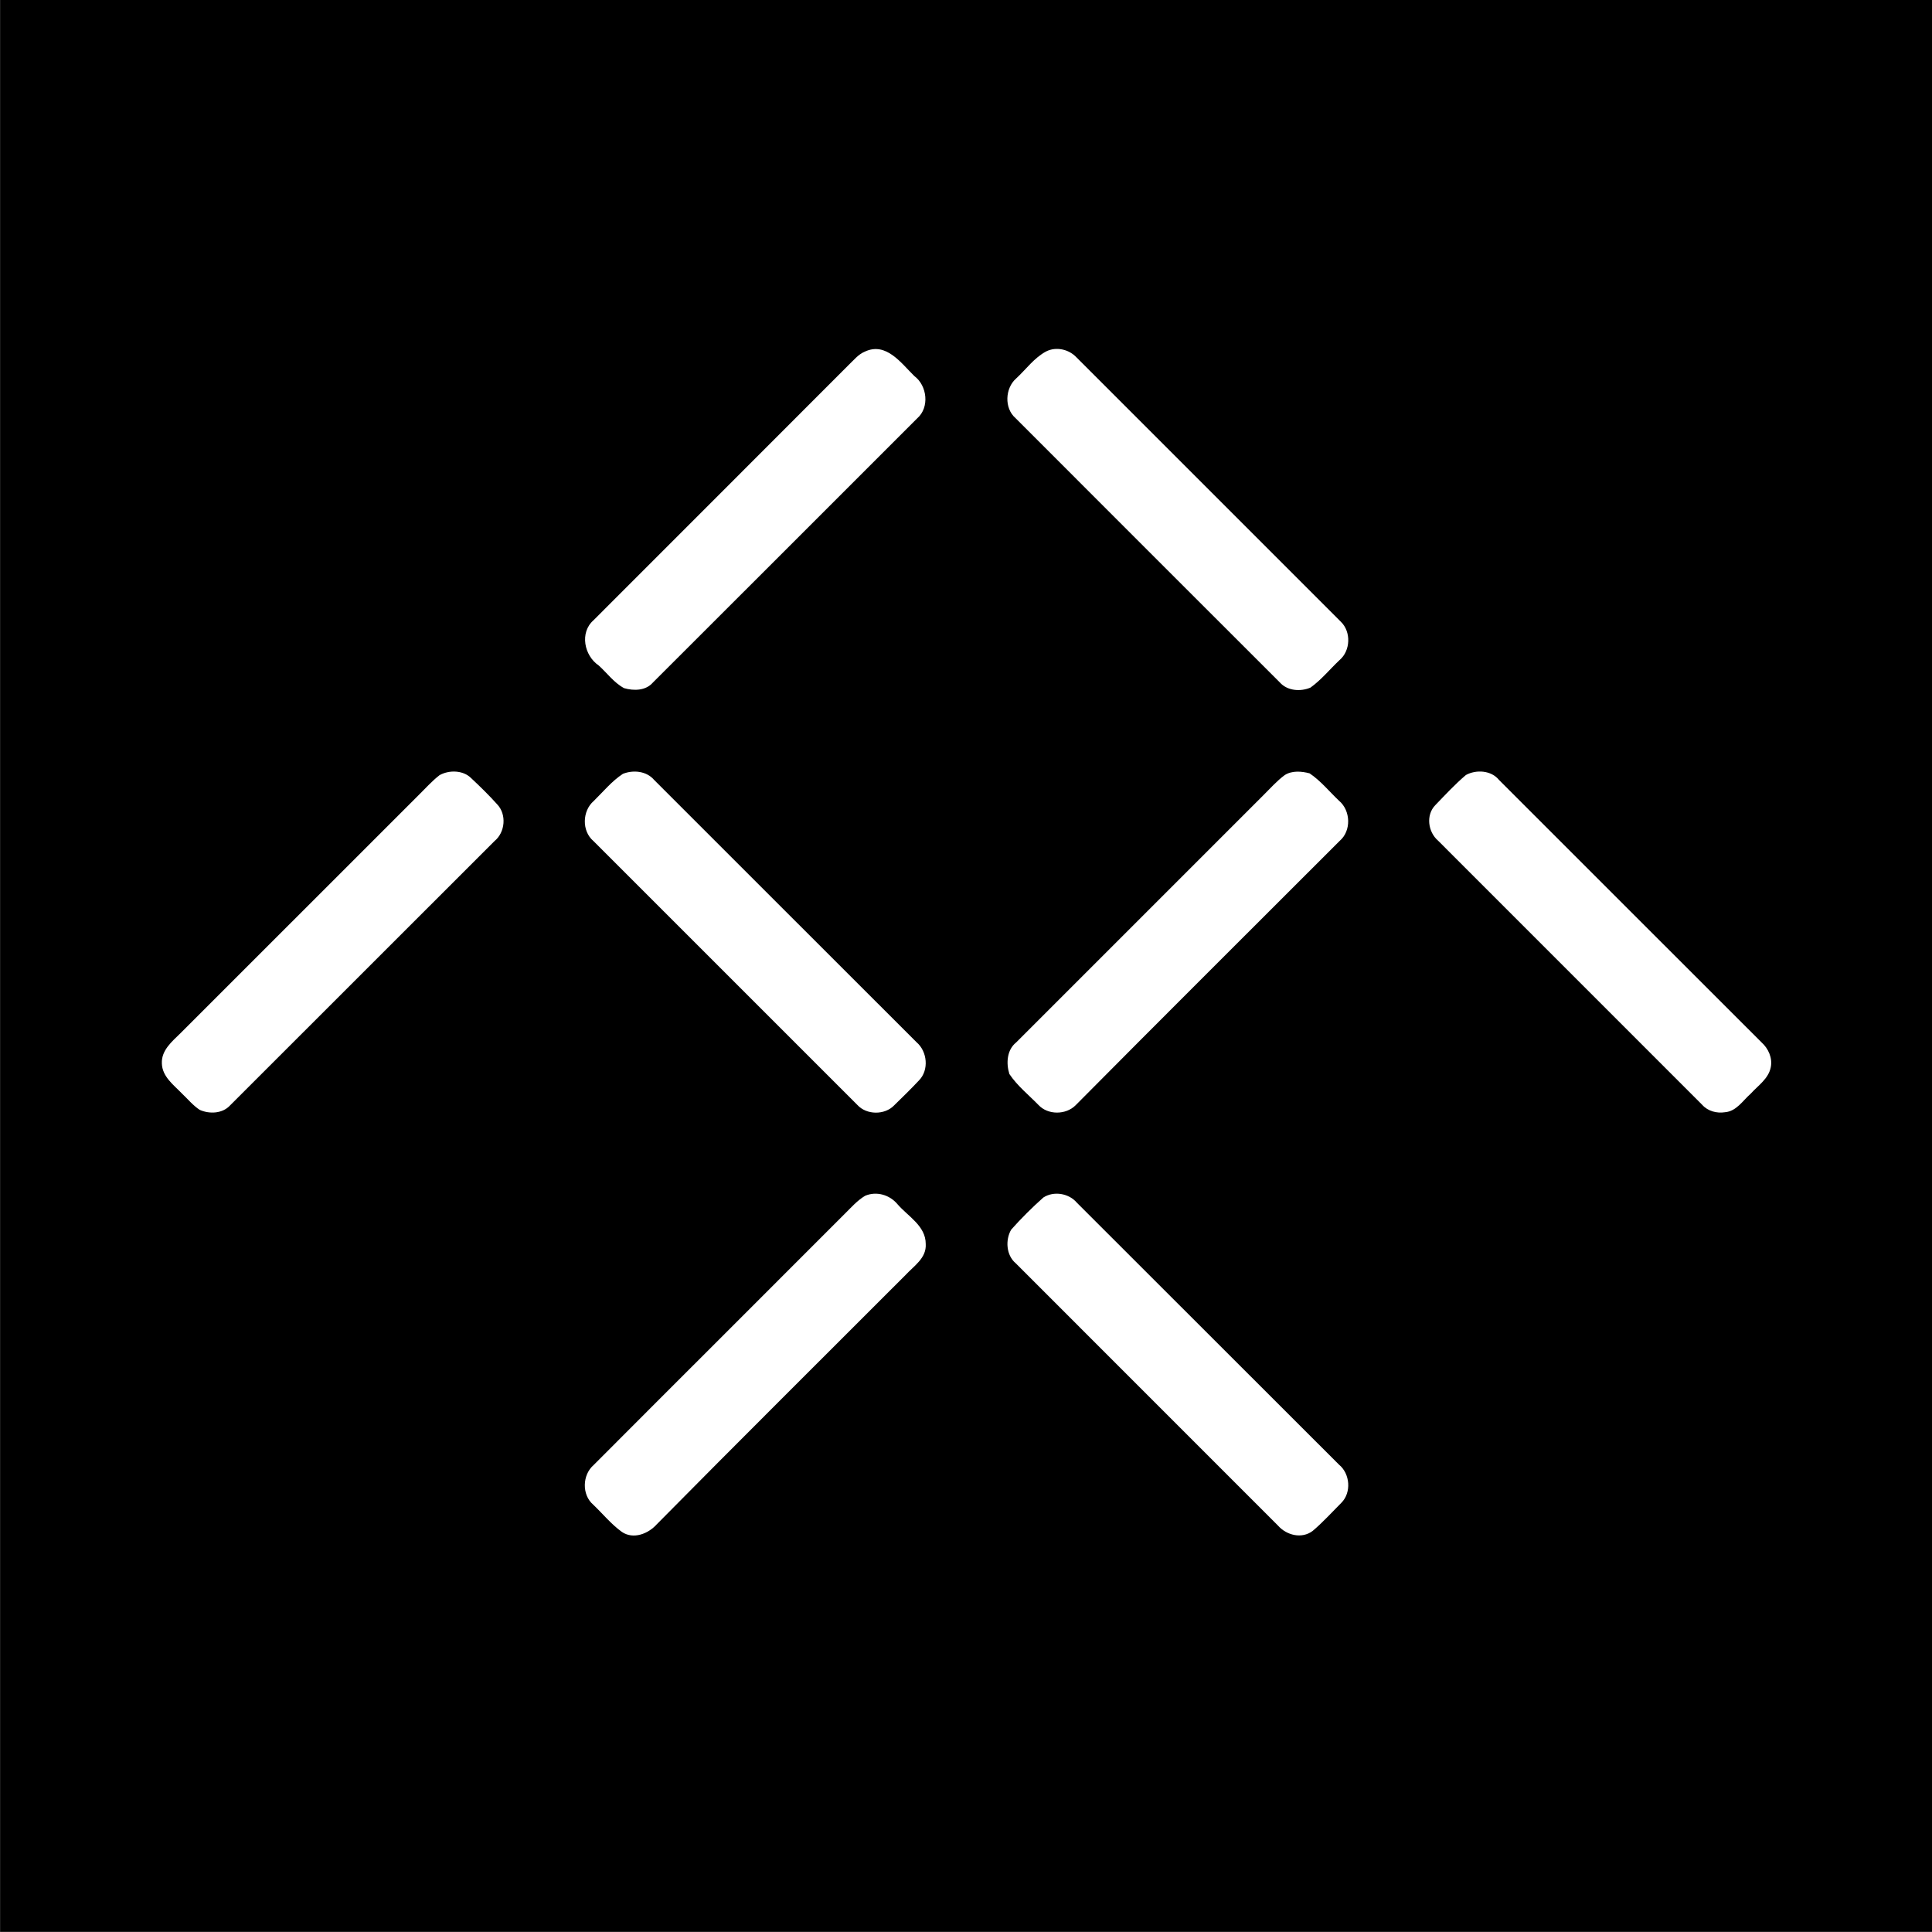 <?xml version="1.0" encoding="UTF-8"?>
<svg xmlns="http://www.w3.org/2000/svg" xmlns:xlink="http://www.w3.org/1999/xlink" width="512pt" height="512pt" viewBox="0 0 512 512" version="1.1">
<rect x="0" y="0" width="512" height="512" fill="#808080" stroke="none"/>
<g id="surface1">
<path style=" stroke:none;fill-rule:evenodd;fill:rgb(0%,0%,0%);fill-opacity:1;" d="M 0.039 511.945 L 512.039 511.945 L 512.039 -0.055 L 0.039 -0.055 Z M 0.039 511.945 "/>
<path style=" stroke:none;fill-rule:evenodd;fill:rgb(100%,100%,100%);fill-opacity:1;" d="M 229.211 93.176 C 234.855 90.543 238.816 96.246 242.316 99.664 C 245.727 102.203 246.379 107.977 243.078 110.855 C 219.715 134.195 196.395 157.566 173.016 180.887 C 171.137 183.066 167.945 183.113 165.379 182.363 C 162.711 180.926 160.887 178.363 158.672 176.363 C 154.797 173.746 153.566 167.625 157.297 164.363 C 179.797 141.824 202.348 119.344 224.828 96.793 C 226.211 95.504 227.422 93.906 229.211 93.176 Z M 277.258 93.125 C 279.906 91.793 283.266 92.566 285.258 94.684 C 308.605 118.055 331.977 141.406 355.328 164.754 C 358.105 167.414 357.922 172.453 354.988 174.934 C 352.426 177.355 350.172 180.156 347.297 182.215 C 344.645 183.355 341.137 183.094 339.145 180.824 C 315.785 157.496 292.438 134.145 269.105 110.785 C 266.098 108.176 266.348 102.863 269.297 100.293 C 271.906 97.887 274.078 94.805 277.258 93.125 Z M 116.488 205.426 C 119.035 204.004 122.758 204.074 124.895 206.246 C 127.266 208.465 129.598 210.746 131.766 213.164 C 134.305 215.836 133.887 220.566 131.055 222.887 C 107.676 246.234 84.34 269.613 60.961 292.953 C 58.961 295.133 55.527 295.273 52.945 294.137 C 51.129 292.953 49.746 291.227 48.176 289.754 C 45.977 287.465 42.996 285.324 42.895 281.824 C 42.734 278.316 45.605 276.004 47.855 273.785 C 68.855 252.816 89.828 231.816 110.816 210.836 C 112.688 209.004 114.422 207.023 116.488 205.426 Z M 165.074 205.074 C 167.828 203.977 171.328 204.324 173.34 206.676 C 196.535 229.836 219.676 253.043 242.887 276.195 C 245.758 278.637 246.246 283.574 243.535 286.324 C 241.422 288.586 239.188 290.754 236.965 292.926 C 234.465 295.543 229.656 295.504 227.215 292.824 C 203.887 269.504 180.566 246.164 157.238 222.855 C 154.145 220.227 154.297 214.906 157.328 212.285 C 159.848 209.824 162.117 207.016 165.074 205.074 Z M 340.465 205.406 C 342.387 204.164 344.938 204.375 347.055 204.945 C 350.016 206.934 352.277 209.766 354.848 212.195 C 357.965 214.805 358.156 220.184 355.016 222.855 C 331.688 246.203 308.266 269.484 285.027 292.926 C 282.461 295.484 277.711 295.523 275.215 292.836 C 272.598 290.156 269.59 287.754 267.496 284.625 C 266.605 281.785 266.816 278.234 269.305 276.246 C 291.137 254.414 312.977 232.594 334.797 210.754 C 336.645 208.934 338.367 206.953 340.465 205.406 Z M 388.484 205.383 C 391.215 203.887 395.211 204.137 397.258 206.695 C 420.461 229.863 443.605 253.074 466.816 276.227 C 468.637 277.863 469.785 280.395 469.266 282.863 C 468.656 285.887 465.926 287.664 463.988 289.805 C 461.879 291.645 460.176 294.523 457.117 294.754 C 454.938 295.086 452.605 294.477 451.105 292.793 C 427.766 269.477 404.438 246.133 381.117 222.793 C 378.422 220.496 377.816 215.977 380.379 213.363 C 383.008 210.637 385.598 207.836 388.484 205.383 Z M 229.266 316.895 C 232.277 315.613 235.766 316.637 237.824 319.105 C 240.605 322.344 245.34 324.855 245.328 329.664 C 245.566 333.414 242.188 335.484 239.961 337.906 C 217.984 359.914 195.906 381.824 174.055 403.953 C 171.805 406.465 167.867 408.043 164.805 405.977 C 161.965 403.926 159.727 401.156 157.211 398.754 C 154.145 396.137 154.305 390.863 157.305 388.266 C 179.445 366.055 201.672 343.926 223.816 321.727 C 225.547 320.023 227.172 318.145 229.266 316.895 Z M 276.496 317.355 C 279.238 315.566 283.258 316.215 285.379 318.727 C 308.555 341.836 331.656 365.023 354.84 388.137 C 357.797 390.555 358.195 395.543 355.461 398.273 C 352.961 400.773 350.578 403.426 347.879 405.703 C 344.984 407.906 340.945 406.863 338.688 404.305 C 315.527 381.113 292.34 357.953 269.172 334.773 C 266.645 332.656 266.387 328.574 267.977 325.863 C 270.637 322.875 273.496 320.023 276.496 317.355 Z M 276.496 317.355 "/>
</g>
</svg>
